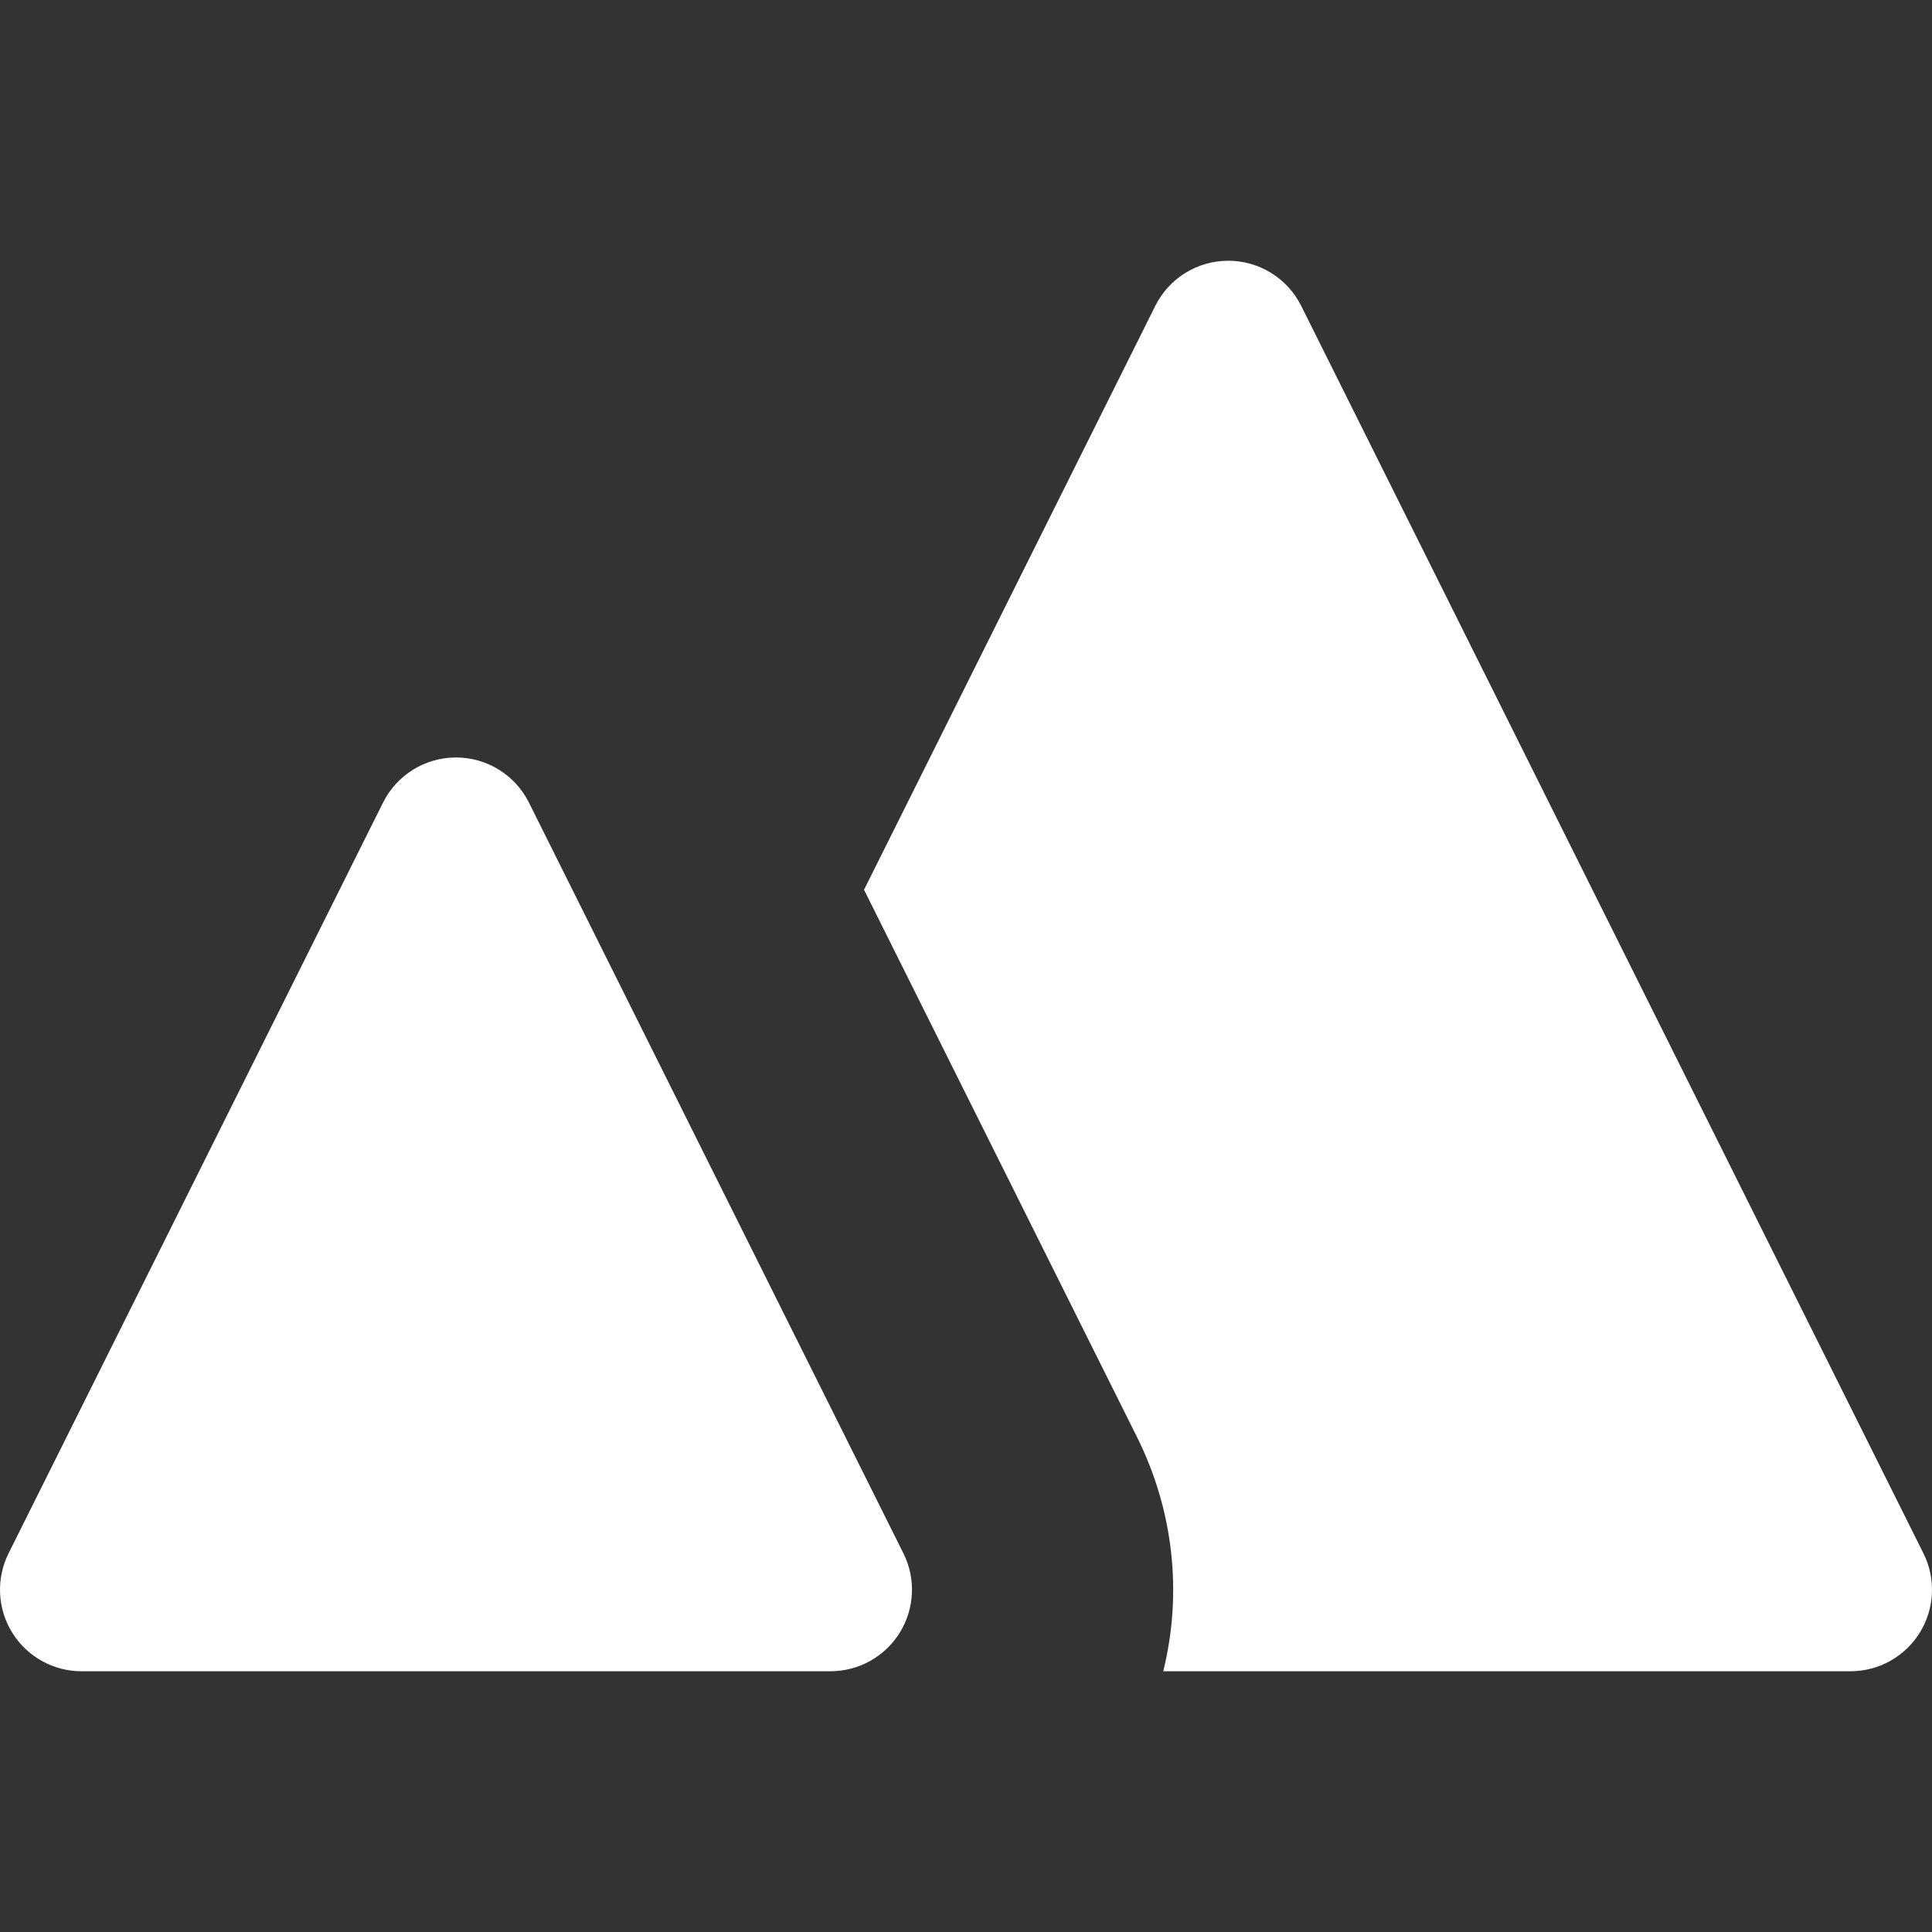 <?xml version="1.0" encoding="iso-8859-1"?>
<!-- Generator: Adobe Illustrator 18.0.0, SVG Export Plug-In . SVG Version: 6.00 Build 0)  -->
<!DOCTYPE svg PUBLIC "-//W3C//DTD SVG 1.1//EN" "http://www.w3.org/Graphics/SVG/1.1/DTD/svg11.dtd">
<!-- License: CC0. Made by SVG Repo: https://www.svgrepo.com/svg/49870/scenic -->
<svg version="1.1" id="Capa_1" xmlns="http://www.w3.org/2000/svg" xmlns:xlink="http://www.w3.org/1999/xlink" x="0px" y="0px"
	 viewBox="0 0 296.158 296.158" style="enable-background:new 0 0 296.158 296.158;" xml:space="preserve">
<rect x="0" y="0" width="296.158" height="296.158" fill="#333333" stroke="none"/>
<g>
	<path d="M81.085,123.034c-2.115-4.241-6.446-6.921-11.186-6.921s-9.07,2.68-11.186,6.921L1.314,238.11
		c-1.933,3.875-1.723,8.474,0.556,12.156c2.278,3.682,6.3,5.923,10.63,5.923h80.399h34.399c4.33,0,8.352-2.241,10.63-5.923
		c2.278-3.683,2.488-8.281,0.556-12.156L81.085,123.034z" fill="#FFFFFF"/>
	<path d="M294.844,238.11L199.465,46.89c-2.115-4.241-6.446-6.921-11.186-6.921s-9.07,2.68-11.186,6.921l-44.645,89.505
		l41.831,83.864c5.671,11.371,6.979,24.037,4.035,35.931h105.343c4.33,0,8.352-2.241,10.63-5.923
		C296.566,246.584,296.776,241.985,294.844,238.11z" fill="#FFFFFF"/>
</g>
</svg>
